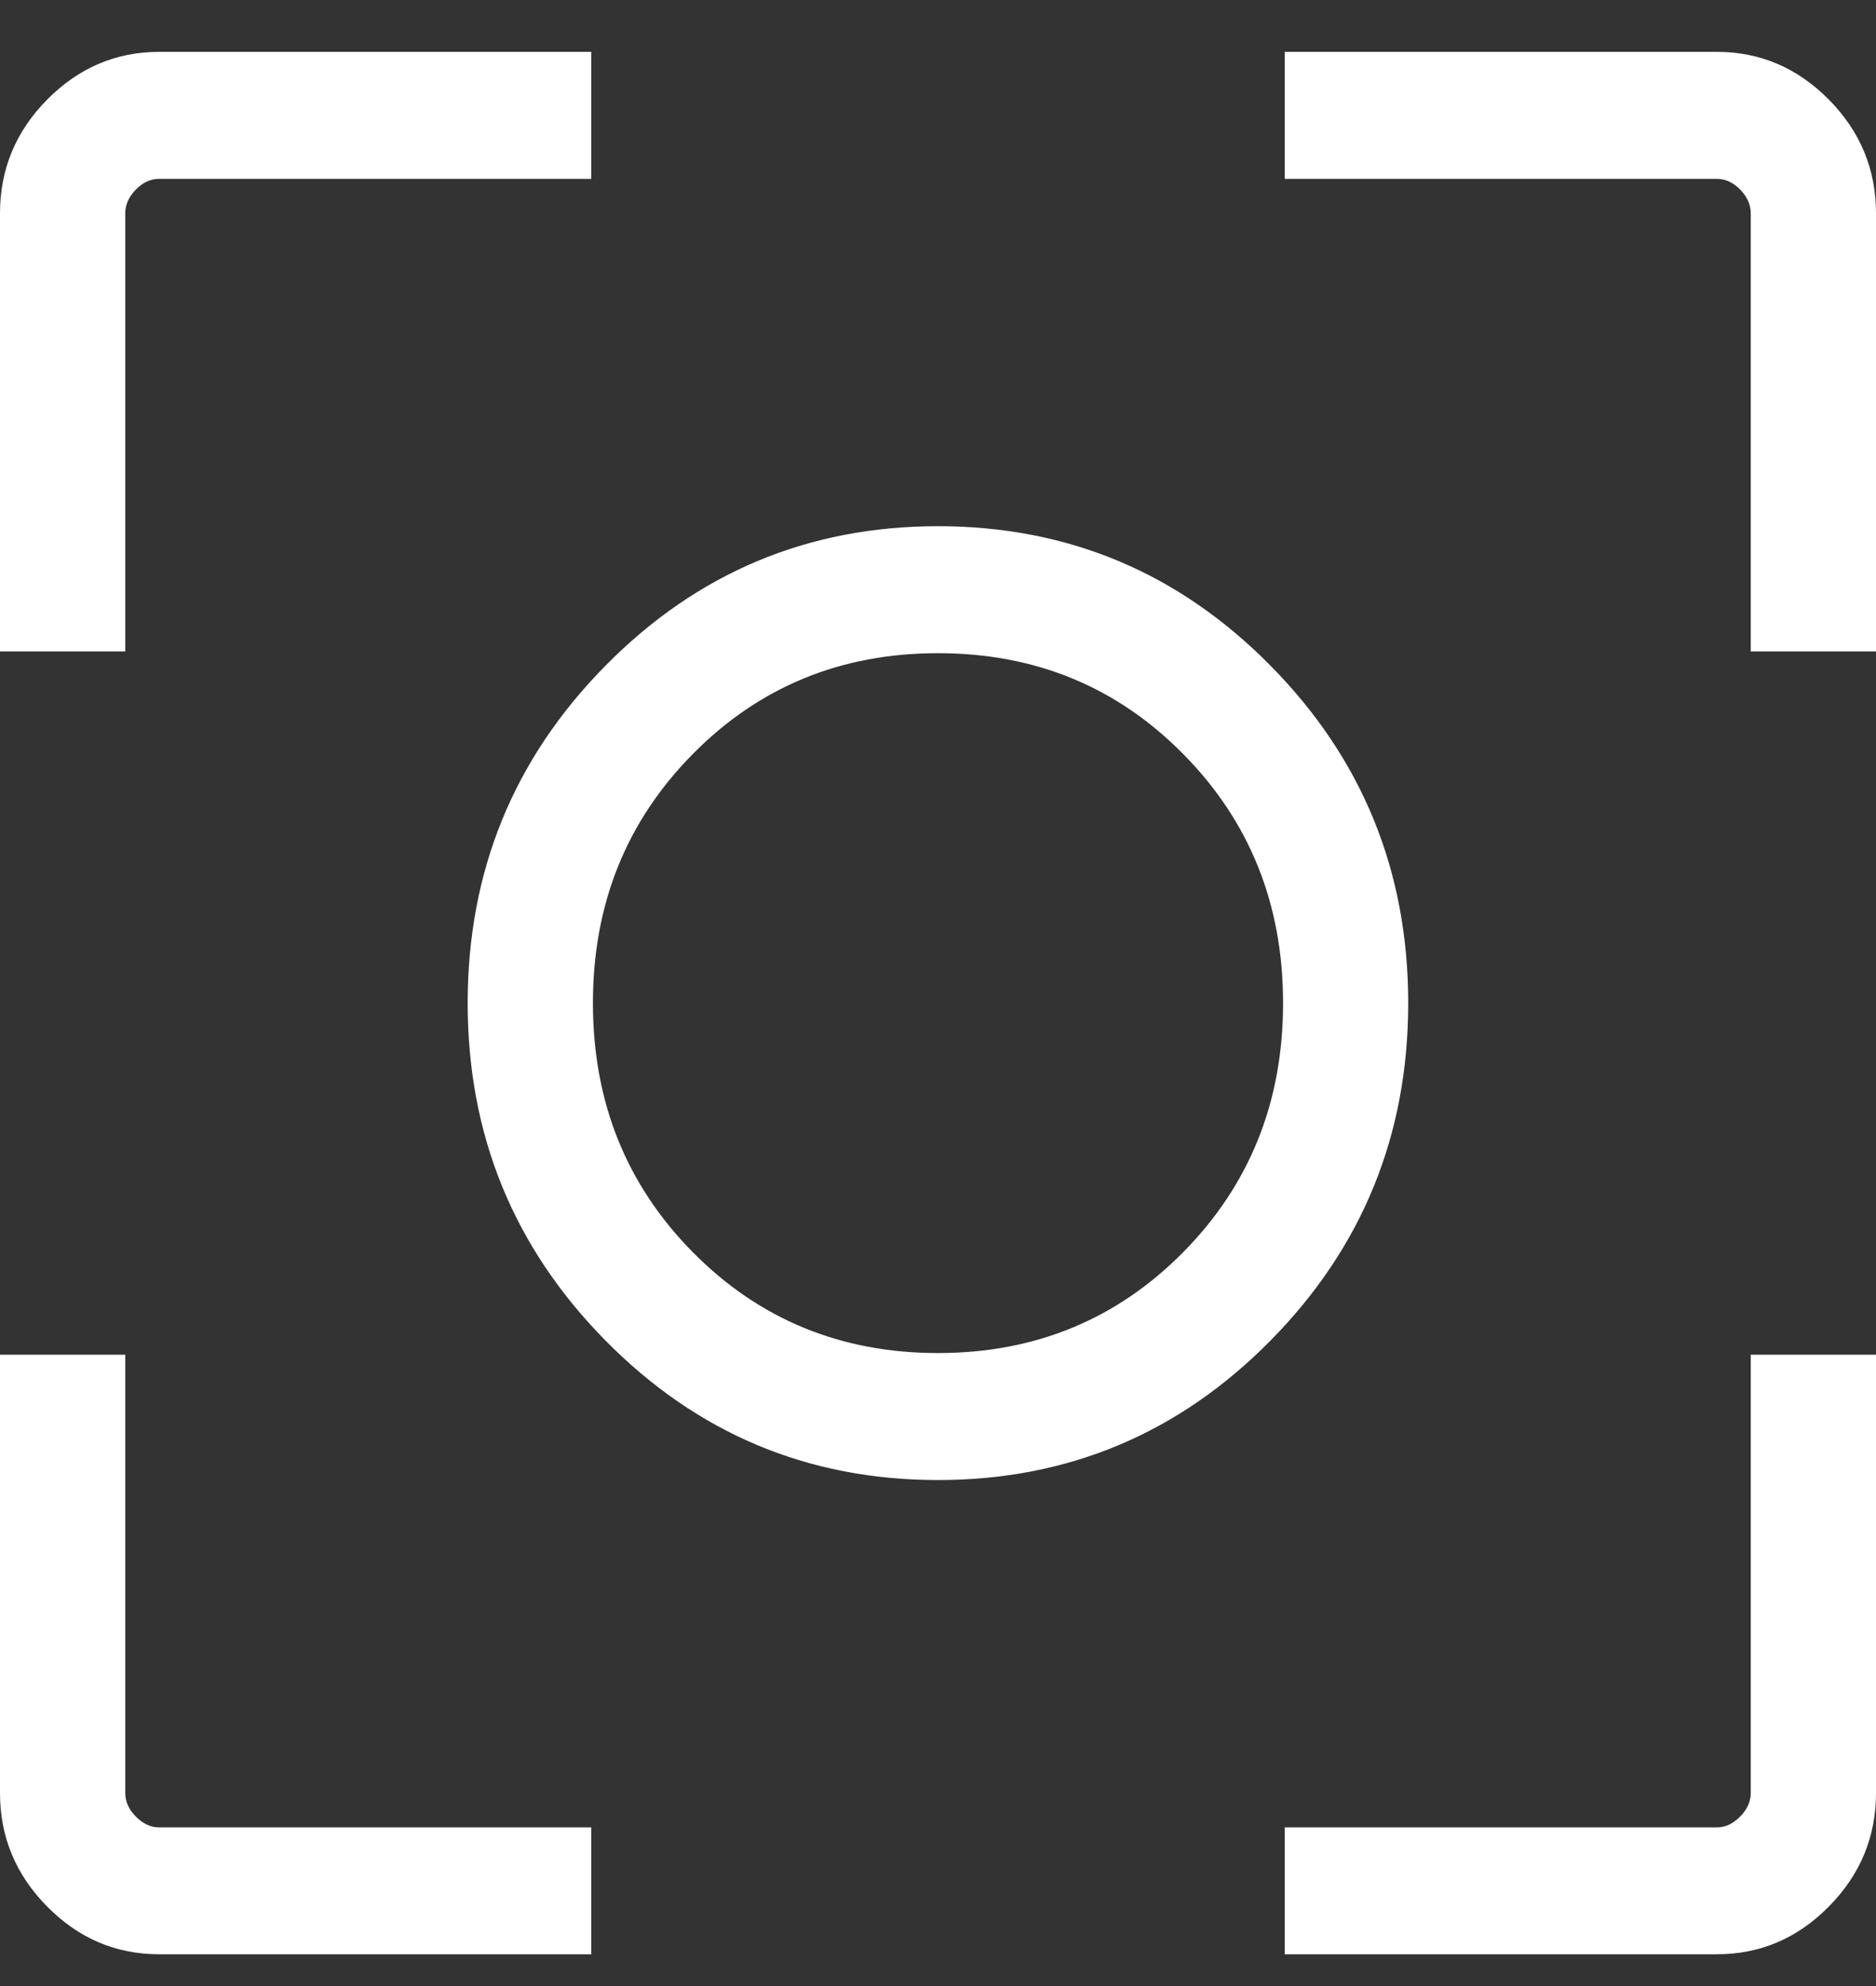 <svg width="17" height="18" viewBox="0 0 17 18" fill="none" xmlns="http://www.w3.org/2000/svg">
<rect x="0" y="0" width="17" height="18" fill="#333333" stroke="none"/>
<path d="M8.5 13.414C7.322 13.414 6.317 12.992 5.486 12.149C4.654 11.305 4.238 10.286 4.238 9.091C4.238 7.897 4.654 6.877 5.486 6.034C6.317 5.191 7.322 4.769 8.5 4.769C9.678 4.769 10.683 5.191 11.514 6.034C12.346 6.877 12.761 7.897 12.761 9.091C12.761 10.286 12.346 11.305 11.514 12.149C10.683 12.992 9.678 13.414 8.5 13.414ZM8.5 12.263C9.381 12.263 10.122 11.957 10.724 11.347C11.326 10.736 11.627 9.985 11.627 9.091C11.627 8.198 11.326 7.446 10.724 6.836C10.122 6.225 9.381 5.92 8.5 5.92C7.619 5.92 6.878 6.225 6.276 6.836C5.674 7.446 5.373 8.198 5.373 9.091C5.373 9.985 5.674 10.736 6.276 11.347C6.878 11.957 7.619 12.263 8.5 12.263ZM1.442 17.712C1.05 17.712 0.712 17.568 0.427 17.279C0.142 16.991 0 16.647 0 16.25V12.278H1.135V16.25C1.135 16.328 1.167 16.399 1.231 16.464C1.295 16.529 1.365 16.562 1.442 16.562H5.358V17.712H1.442ZM11.642 17.712V16.562H15.558C15.635 16.562 15.705 16.529 15.769 16.464C15.833 16.399 15.865 16.328 15.865 16.25V12.278H17V16.25C17 16.647 16.858 16.991 16.573 17.279C16.288 17.568 15.95 17.712 15.558 17.712H11.642ZM0 5.904V1.933C0 1.535 0.142 1.192 0.427 0.903C0.712 0.615 1.05 0.47 1.442 0.47H5.358V1.621H1.442C1.365 1.621 1.295 1.653 1.231 1.718C1.167 1.784 1.135 1.855 1.135 1.933V5.904H0ZM15.865 5.904V1.933C15.865 1.855 15.833 1.784 15.769 1.718C15.705 1.653 15.635 1.621 15.558 1.621H11.642V0.47H15.558C15.95 0.47 16.288 0.615 16.573 0.903C16.858 1.192 17 1.535 17 1.933V5.904H15.865Z" fill="#fff"/>
</svg>
